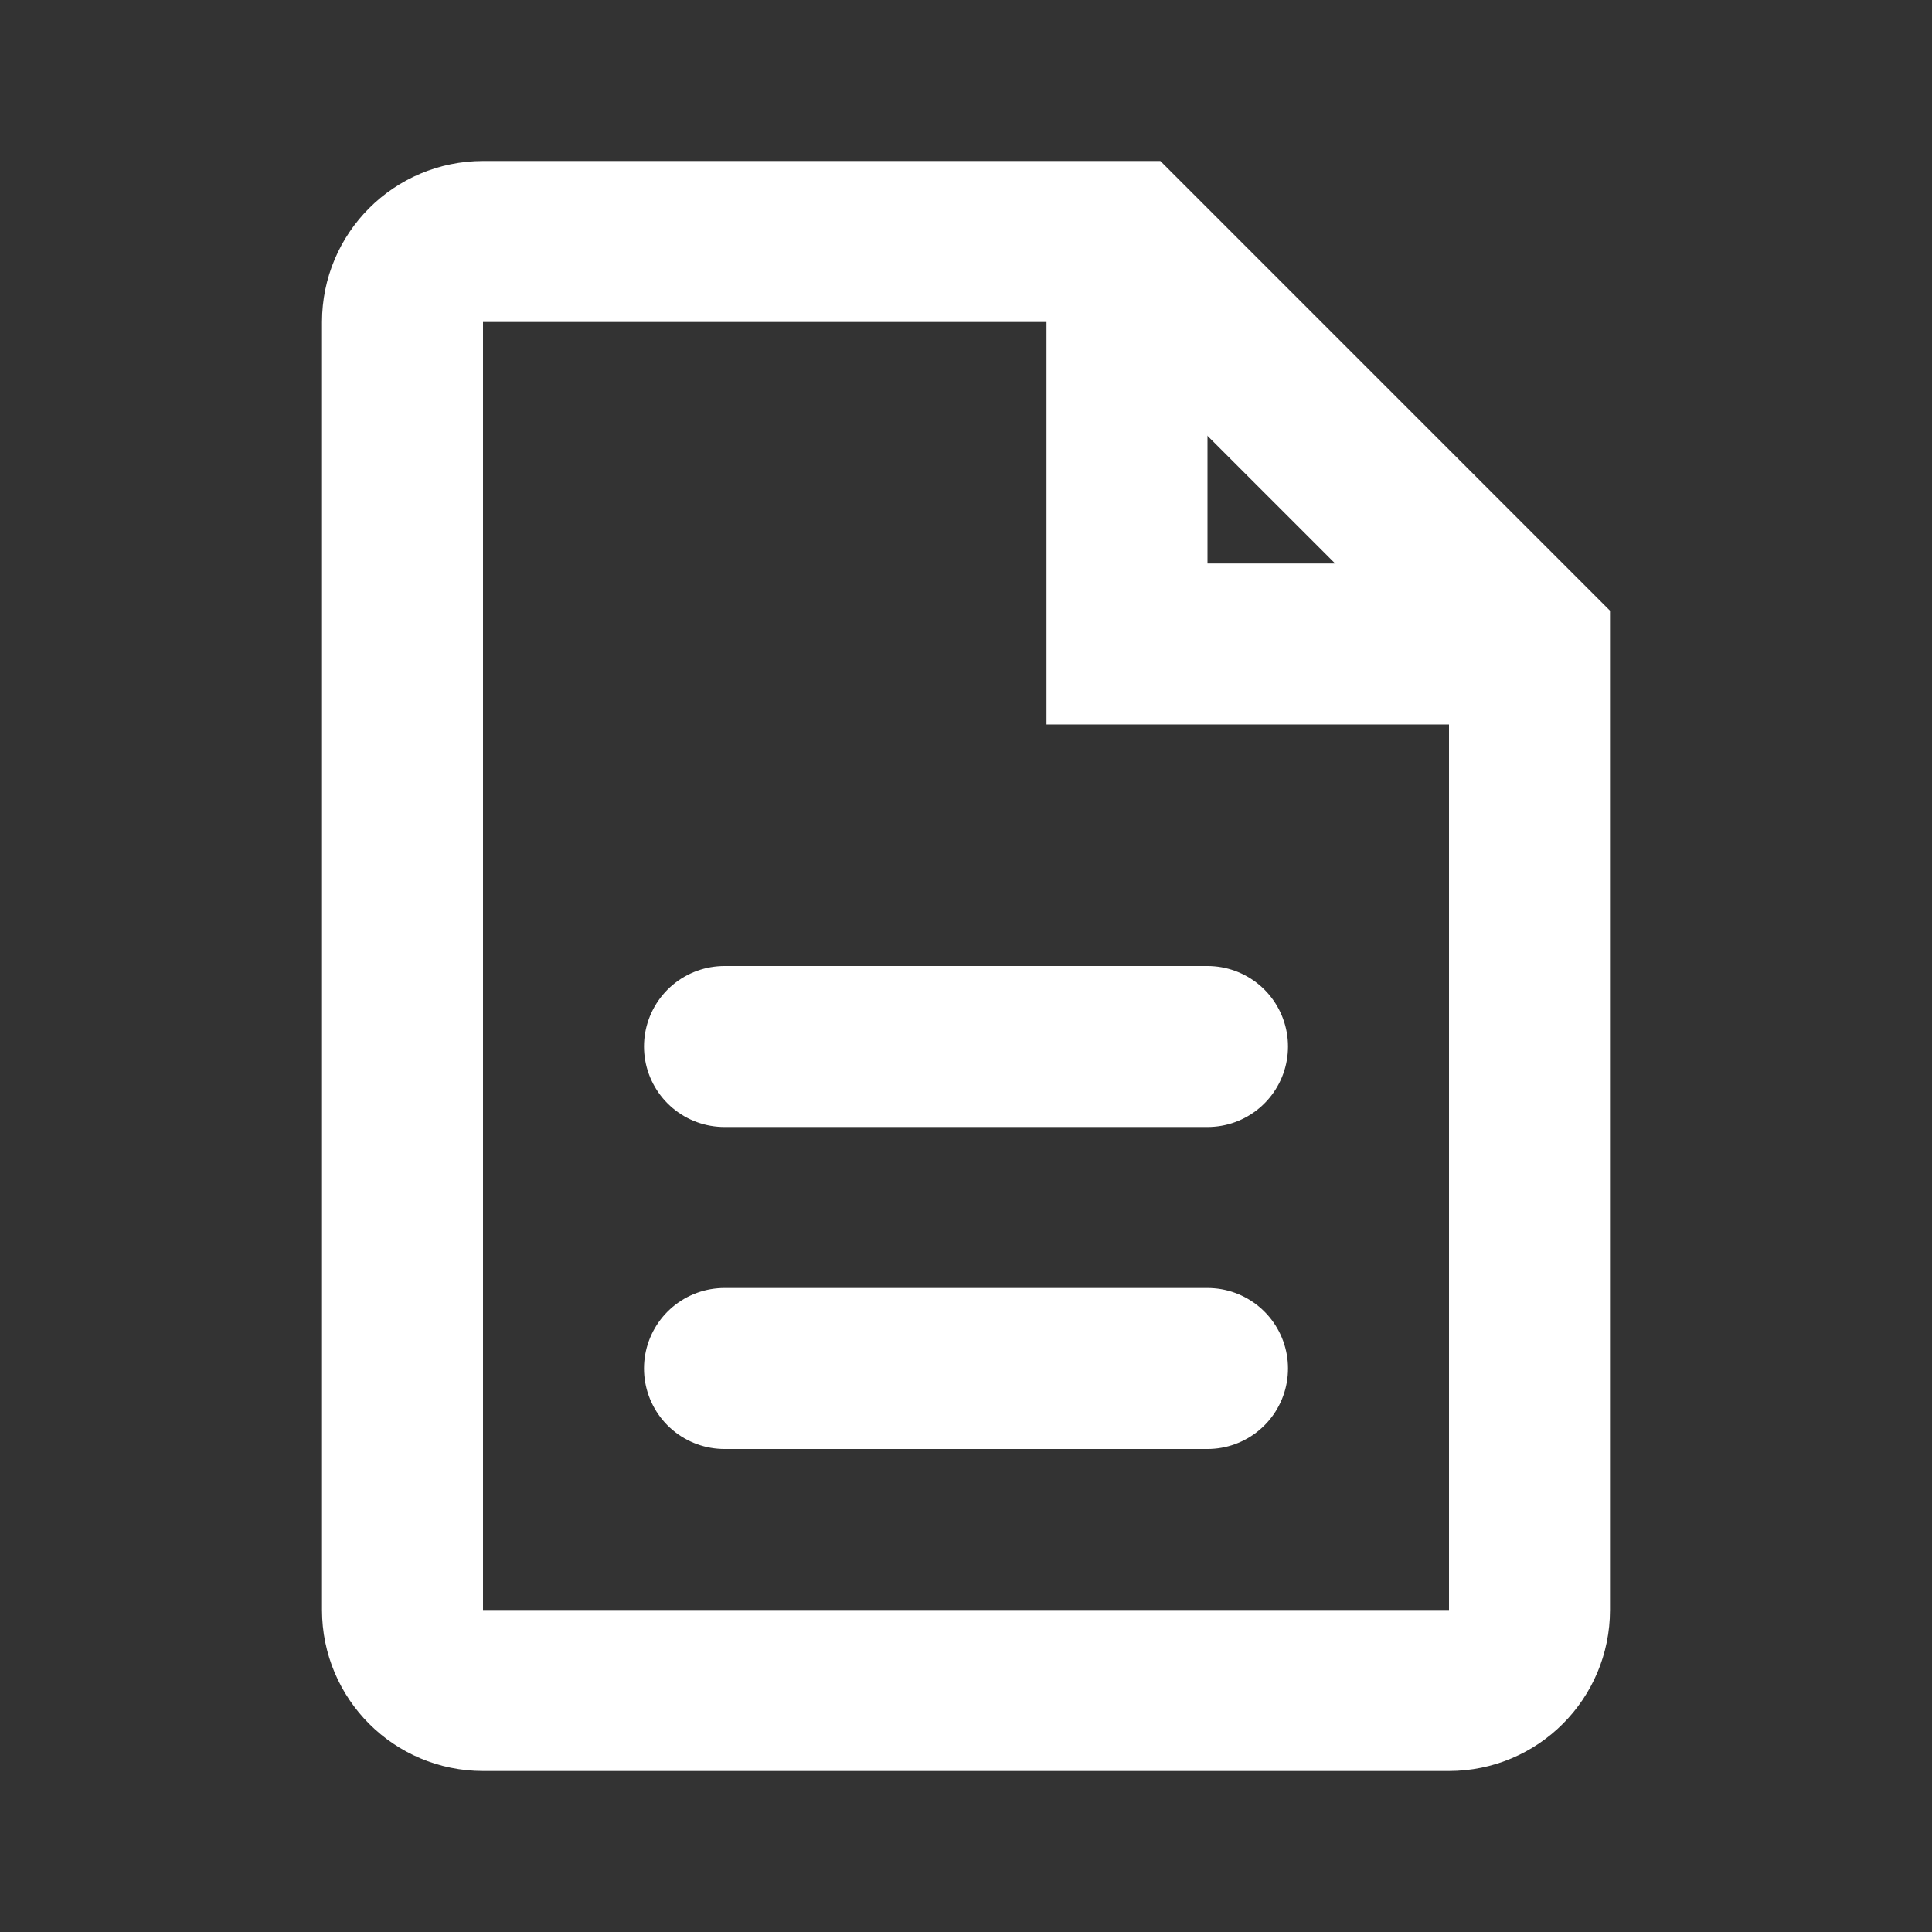 <?xml version="1.0" encoding="UTF-8"?>
<svg width="24" height="24" viewBox="0 0 24 24" fill="none" xmlns="http://www.w3.org/2000/svg">
  <rect x="0" y="0" width="24" height="24" fill="#333333" stroke="none"/>
  <path d="M14 3H6C5.448 3 5 3.448 5 4V20C5 20.552 5.448 21 6 21H18C18.552 21 19 20.552 19 20V8L14 3Z" stroke="white" stroke-width="2"/>
  <path d="M14 3V8H19" stroke="white" stroke-width="2"/>
  <path d="M9 13H15" stroke="white" stroke-width="2" stroke-linecap="round"/>
  <path d="M9 17H15" stroke="white" stroke-width="2" stroke-linecap="round"/>
</svg> 
